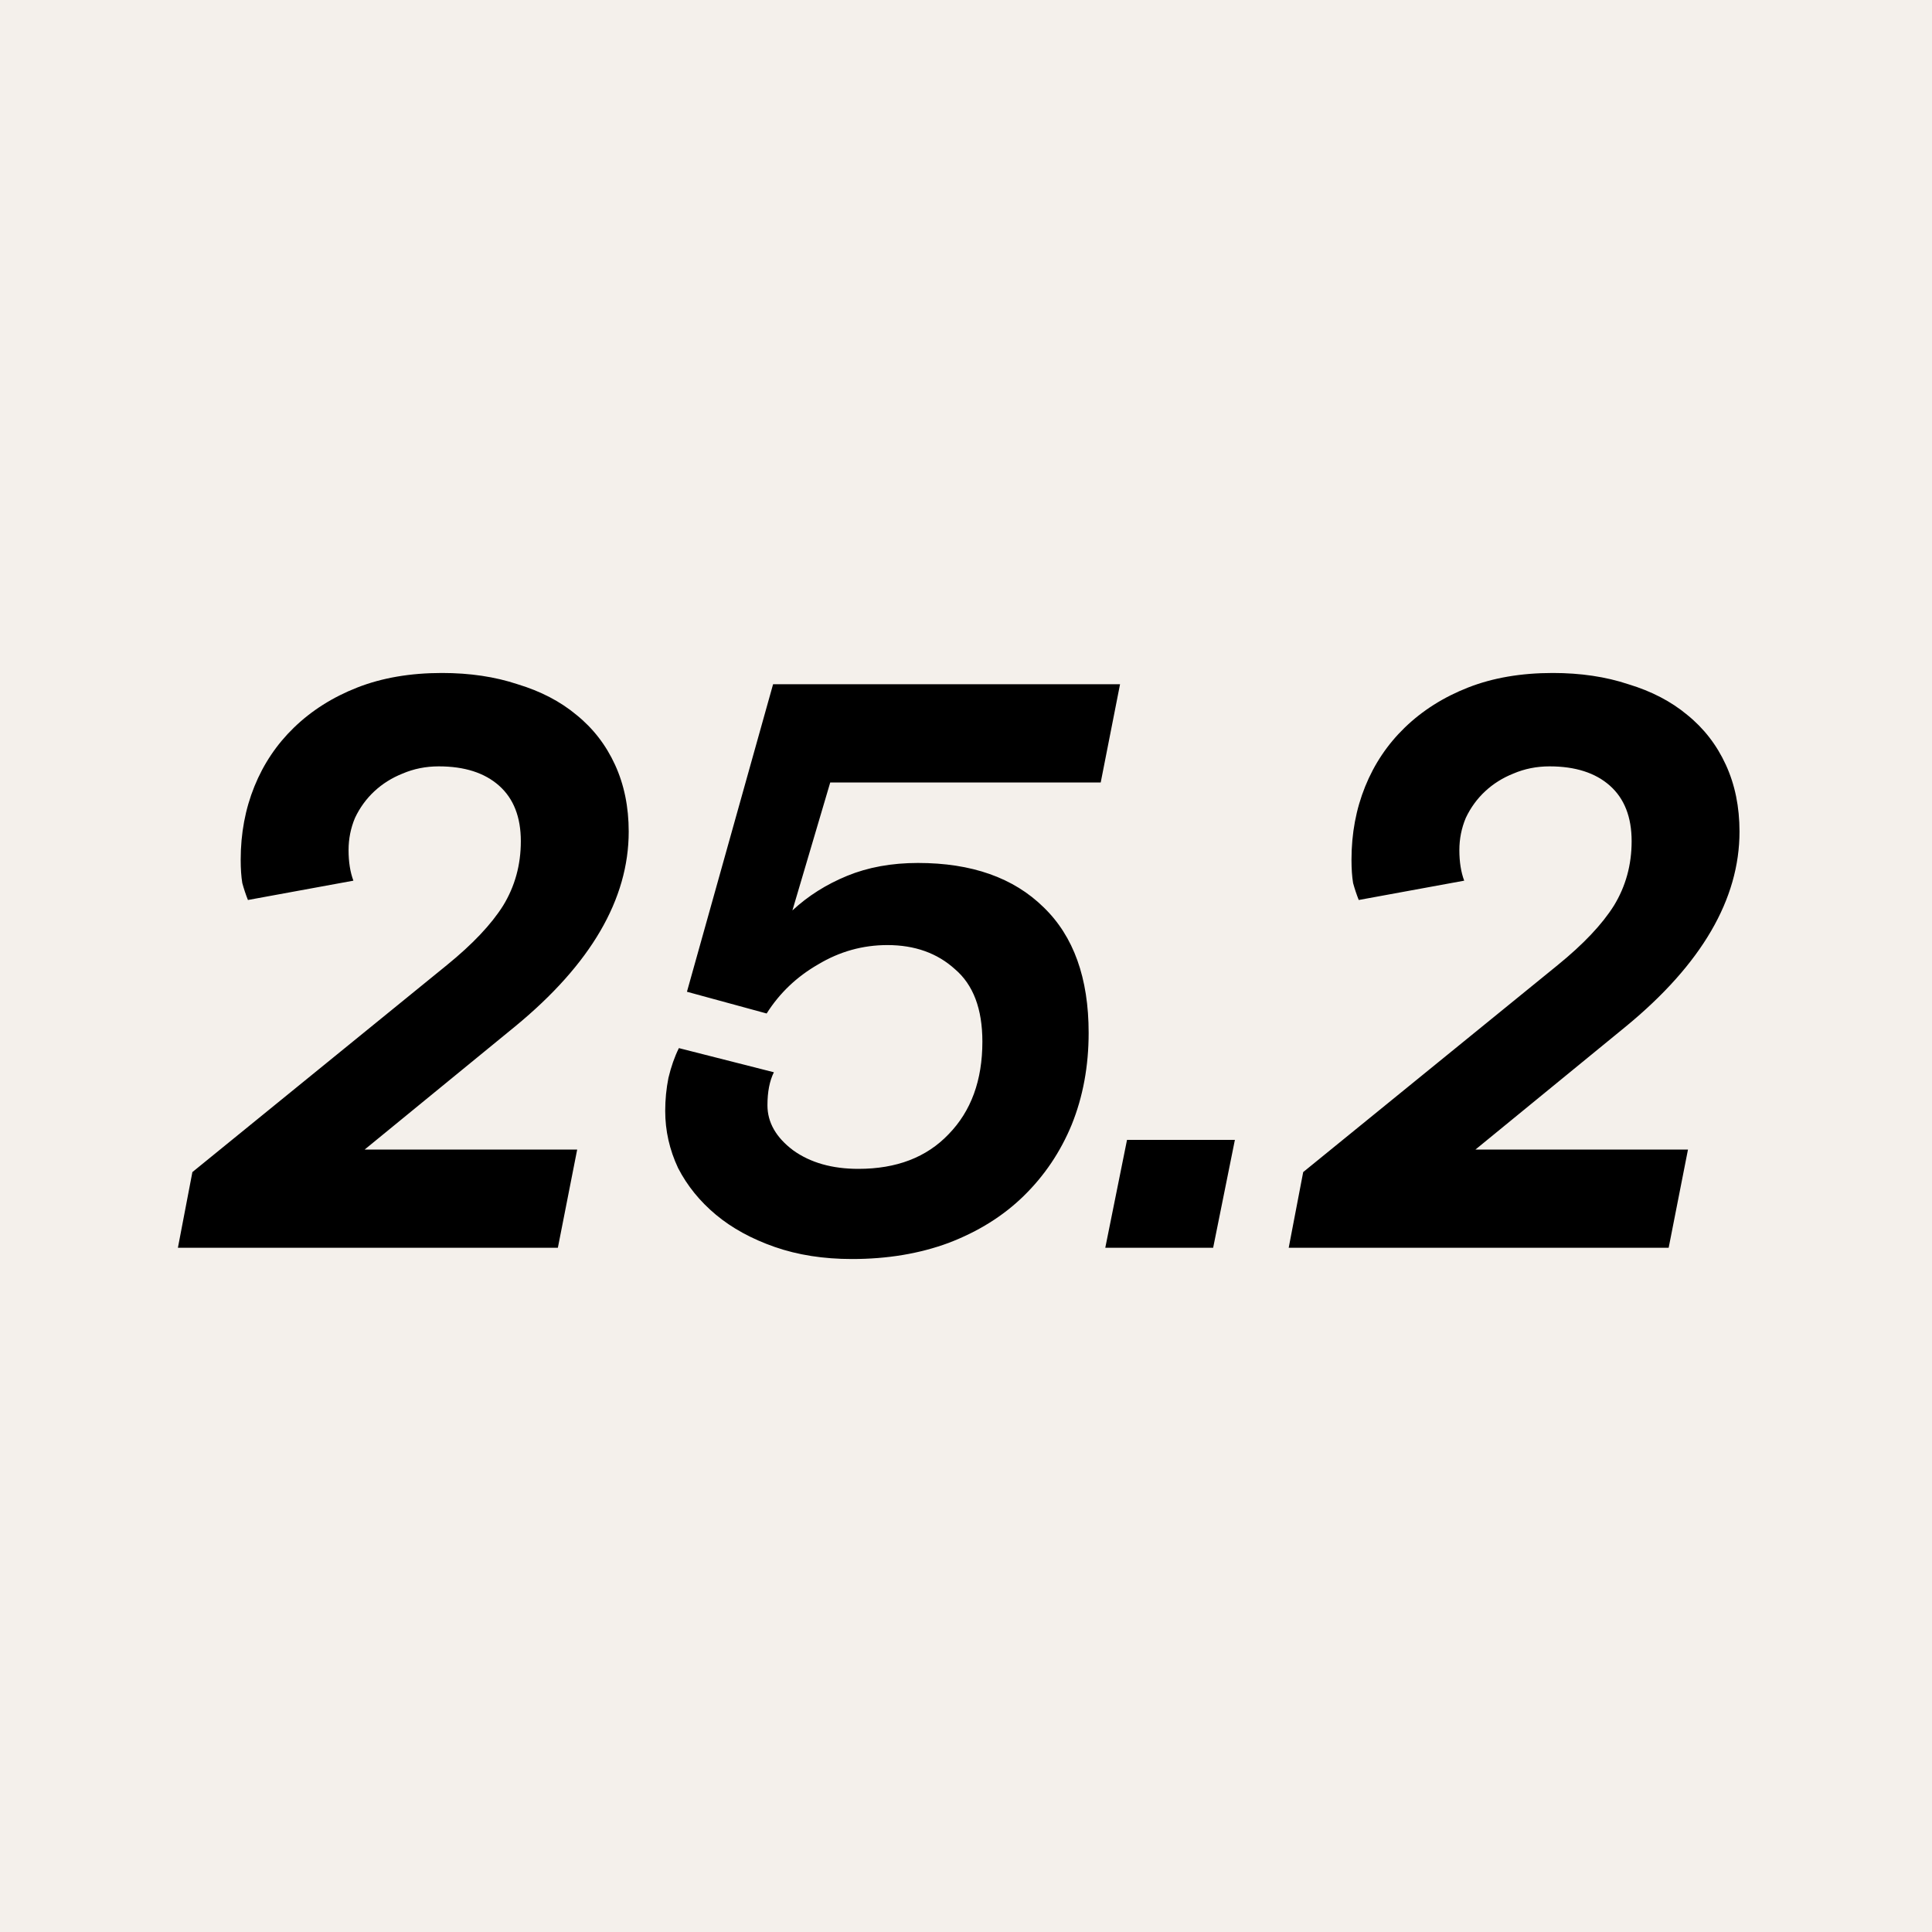 <svg width="96" height="96" viewBox="0 0 96 96" fill="none" xmlns="http://www.w3.org/2000/svg">
<rect width="96" height="96" fill="#F4F0EB"/>
<path d="M22.2 47.96C23.48 46.92 24.413 45.933 25 45C25.587 44.04 25.88 42.973 25.88 41.8C25.88 40.6 25.52 39.68 24.8 39.04C24.08 38.4 23.08 38.08 21.8 38.08C21.16 38.08 20.56 38.2 20 38.44C19.467 38.653 19 38.947 18.6 39.32C18.2 39.693 17.88 40.133 17.64 40.64C17.427 41.147 17.32 41.68 17.32 42.24C17.32 42.827 17.4 43.333 17.56 43.76L12.32 44.72C12.213 44.453 12.12 44.173 12.04 43.88C11.987 43.56 11.96 43.173 11.96 42.72C11.96 41.413 12.187 40.2 12.64 39.08C13.093 37.96 13.747 36.987 14.6 36.16C15.48 35.307 16.533 34.64 17.76 34.16C18.987 33.68 20.387 33.44 21.96 33.44C23.347 33.44 24.6 33.627 25.72 34C26.867 34.347 27.84 34.853 28.64 35.52C29.467 36.187 30.107 37.013 30.56 38C31.013 38.987 31.24 40.093 31.24 41.32C31.24 44.68 29.36 47.907 25.6 51L18.12 57.12H28.68L27.72 62H8.84L9.56 58.24L22.2 47.96ZM38.414 34H55.654L54.694 38.88H41.254L39.374 45.24C40.148 44.52 41.054 43.947 42.094 43.52C43.134 43.093 44.308 42.88 45.614 42.88C48.281 42.88 50.361 43.613 51.854 45.08C53.348 46.52 54.094 48.6 54.094 51.32C54.094 52.973 53.814 54.493 53.254 55.88C52.694 57.24 51.894 58.427 50.854 59.44C49.841 60.427 48.601 61.2 47.134 61.76C45.694 62.293 44.094 62.56 42.334 62.56C40.921 62.56 39.641 62.36 38.494 61.96C37.348 61.56 36.374 61.027 35.574 60.36C34.774 59.693 34.148 58.92 33.694 58.04C33.268 57.133 33.054 56.187 33.054 55.2C33.054 54.64 33.108 54.093 33.214 53.56C33.348 53 33.521 52.507 33.734 52.08L38.454 53.28C38.241 53.707 38.134 54.253 38.134 54.92C38.134 55.773 38.561 56.52 39.414 57.16C40.268 57.773 41.348 58.08 42.654 58.08C44.548 58.08 46.041 57.507 47.134 56.36C48.254 55.213 48.814 53.68 48.814 51.76C48.814 50.133 48.361 48.933 47.454 48.16C46.574 47.36 45.454 46.96 44.094 46.96C42.868 46.96 41.721 47.28 40.654 47.92C39.588 48.533 38.734 49.347 38.094 50.36L34.134 49.28L38.414 34ZM56.001 56.64H61.361L60.281 62H54.921L56.001 56.64ZM77.395 47.96C78.675 46.92 79.609 45.933 80.195 45C80.782 44.04 81.075 42.973 81.075 41.8C81.075 40.6 80.715 39.68 79.995 39.04C79.275 38.4 78.275 38.08 76.995 38.08C76.355 38.08 75.755 38.2 75.195 38.44C74.662 38.653 74.195 38.947 73.795 39.32C73.395 39.693 73.075 40.133 72.835 40.64C72.622 41.147 72.515 41.68 72.515 42.24C72.515 42.827 72.595 43.333 72.755 43.76L67.515 44.72C67.409 44.453 67.315 44.173 67.235 43.88C67.182 43.56 67.155 43.173 67.155 42.72C67.155 41.413 67.382 40.2 67.835 39.08C68.289 37.96 68.942 36.987 69.795 36.16C70.675 35.307 71.729 34.64 72.955 34.16C74.182 33.68 75.582 33.44 77.155 33.44C78.542 33.44 79.795 33.627 80.915 34C82.062 34.347 83.035 34.853 83.835 35.52C84.662 36.187 85.302 37.013 85.755 38C86.209 38.987 86.435 40.093 86.435 41.32C86.435 44.68 84.555 47.907 80.795 51L73.315 57.12H83.875L82.915 62H64.035L64.755 58.24L77.395 47.96Z" fill="black"/>
</svg>
